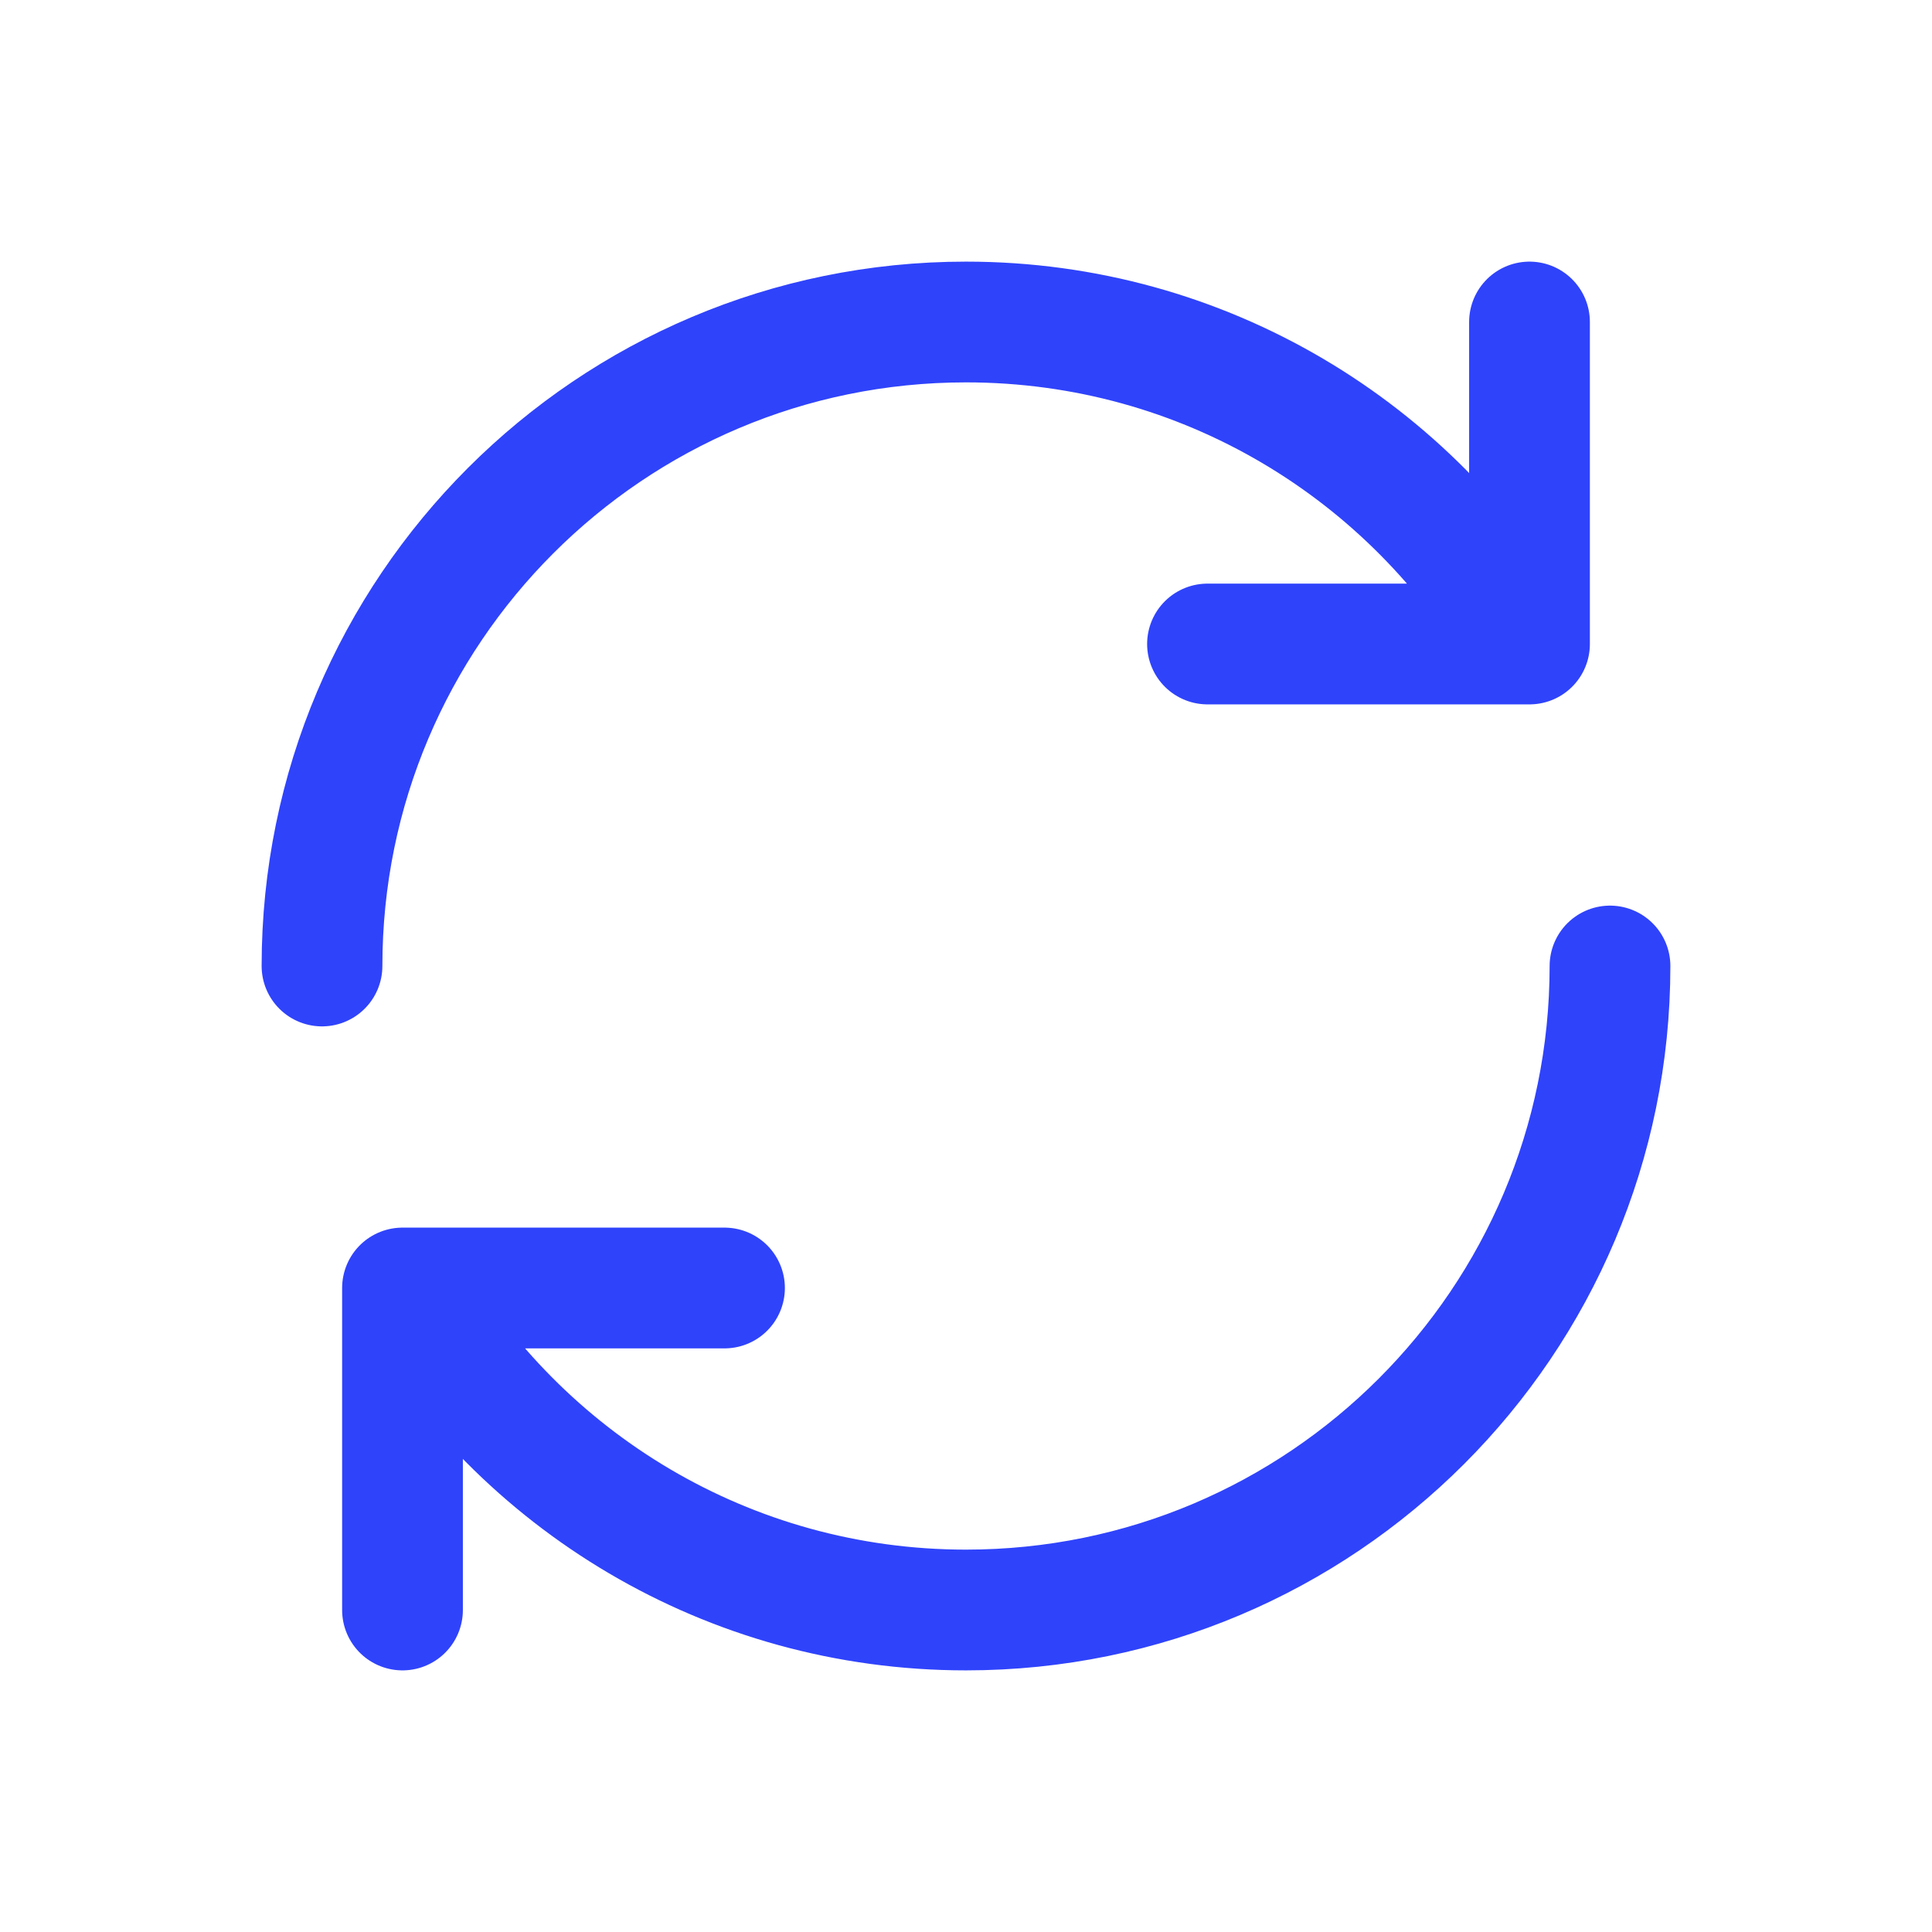 <svg width="24" height="24" viewBox="0 0 24 24" fill="none" xmlns="http://www.w3.org/2000/svg">
<path d="M19 4V8L18.93 8M18.93 8L15 8M18.93 8C17.547 5.609 14.961 4 12 4C7.582 4 4 7.582 4 12M5 20L5 16H5.07M5.07 16L9 16M5.07 16C6.454 18.391 9.039 20 12 20C16.418 20 20 16.418 20 12" stroke="#2F43FB" stroke-width="1.5" stroke-linecap="round" stroke-linejoin="round"/>
</svg>
